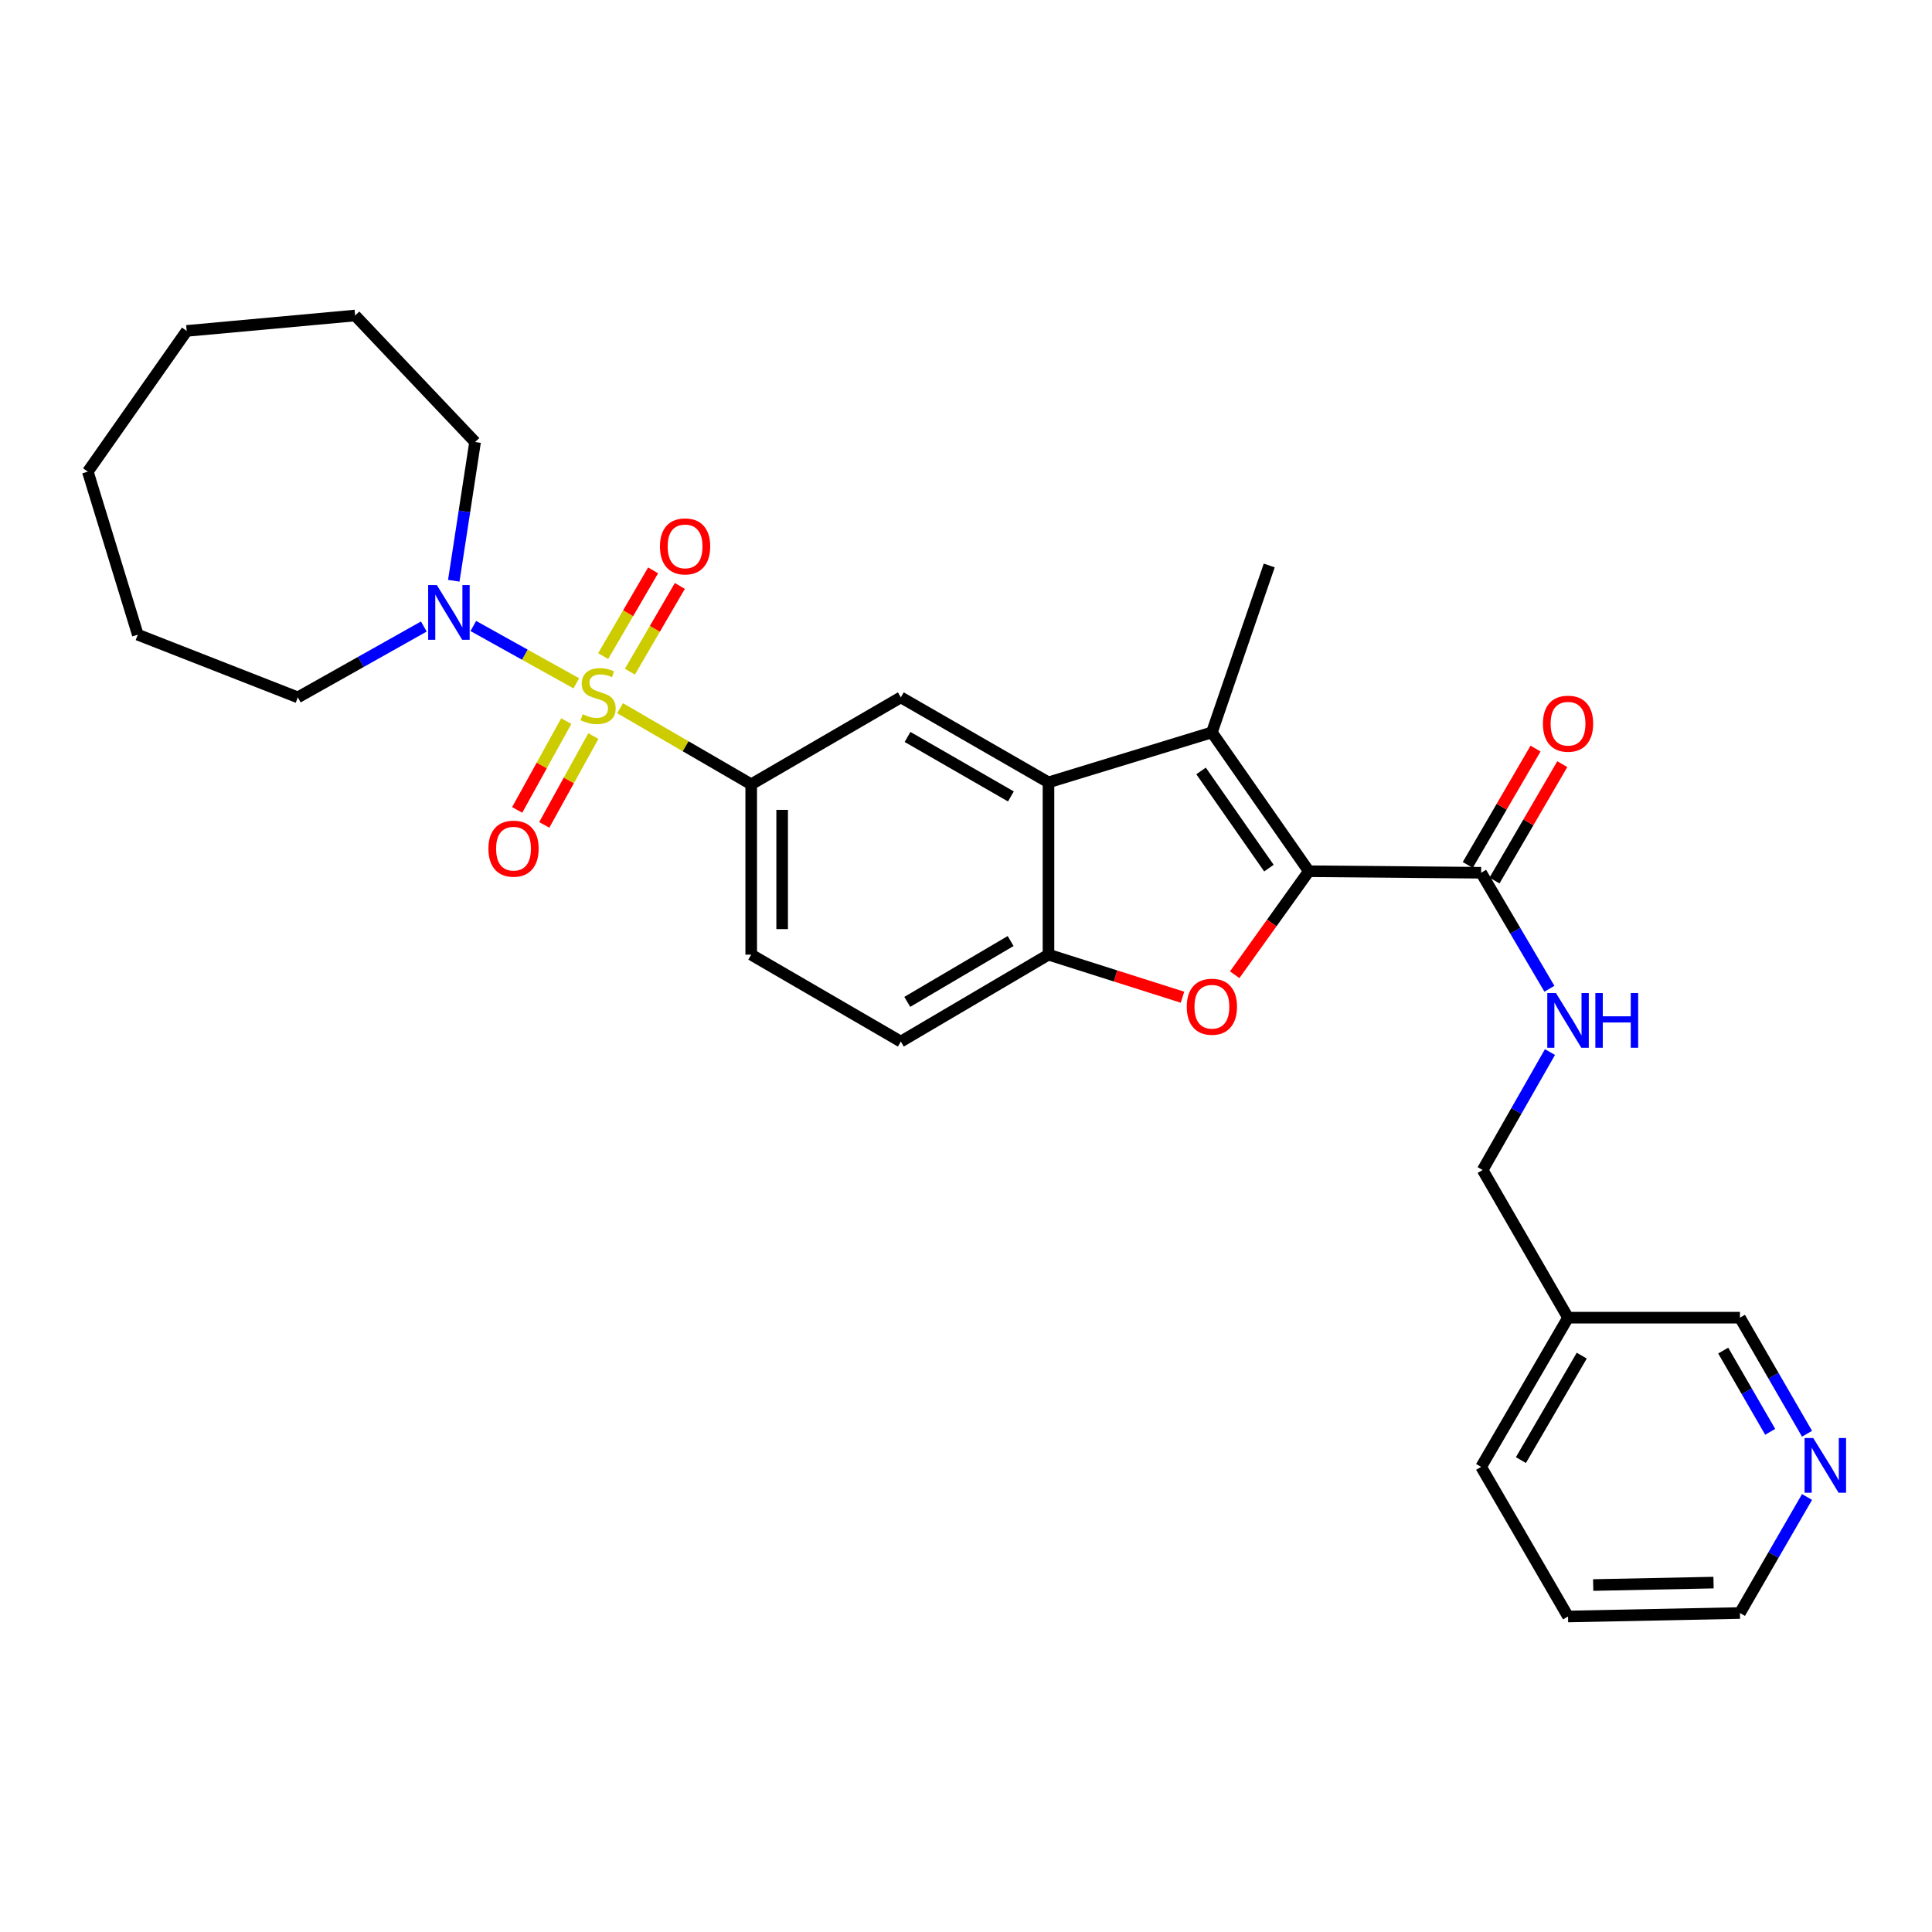 <?xml version='1.0' encoding='iso-8859-1'?>
<svg version='1.1' baseProfile='full'
              xmlns='http://www.w3.org/2000/svg'
                      xmlns:rdkit='http://www.rdkit.org/xml'
                      xmlns:xlink='http://www.w3.org/1999/xlink'
                  xml:space='preserve'
width='1000px' height='1000px' viewBox='0 0 1000 1000'>
<!-- END OF HEADER -->
<rect style='opacity:1.0;fill:#FFFFFF;stroke:none' width='1000' height='1000' x='0' y='0'> </rect>
<path class='bond-4' d='M 320.956,366.569 L 354.891,386.265' style='fill:none;fill-rule:evenodd;stroke:#CCCC00;stroke-width:6px;stroke-linecap:butt;stroke-linejoin:miter;stroke-opacity:1' />
<path class='bond-4' d='M 354.891,386.265 L 388.825,405.961' style='fill:none;fill-rule:evenodd;stroke:#000000;stroke-width:6px;stroke-linecap:butt;stroke-linejoin:miter;stroke-opacity:1' />
<path class='bond-5' d='M 298.296,353.686 L 271.64,338.85' style='fill:none;fill-rule:evenodd;stroke:#CCCC00;stroke-width:6px;stroke-linecap:butt;stroke-linejoin:miter;stroke-opacity:1' />
<path class='bond-5' d='M 271.64,338.85 L 244.984,324.013' style='fill:none;fill-rule:evenodd;stroke:#0000FF;stroke-width:6px;stroke-linecap:butt;stroke-linejoin:miter;stroke-opacity:1' />
<path class='bond-9' d='M 326.037,347.647 L 338.964,325.467' style='fill:none;fill-rule:evenodd;stroke:#CCCC00;stroke-width:6px;stroke-linecap:butt;stroke-linejoin:miter;stroke-opacity:1' />
<path class='bond-9' d='M 338.964,325.467 L 351.89,303.287' style='fill:none;fill-rule:evenodd;stroke:#FF0000;stroke-width:6px;stroke-linecap:butt;stroke-linejoin:miter;stroke-opacity:1' />
<path class='bond-9' d='M 312.197,339.582 L 325.124,317.401' style='fill:none;fill-rule:evenodd;stroke:#CCCC00;stroke-width:6px;stroke-linecap:butt;stroke-linejoin:miter;stroke-opacity:1' />
<path class='bond-9' d='M 325.124,317.401 L 338.05,295.221' style='fill:none;fill-rule:evenodd;stroke:#FF0000;stroke-width:6px;stroke-linecap:butt;stroke-linejoin:miter;stroke-opacity:1' />
<path class='bond-10' d='M 293.101,373.237 L 280.394,396.226' style='fill:none;fill-rule:evenodd;stroke:#CCCC00;stroke-width:6px;stroke-linecap:butt;stroke-linejoin:miter;stroke-opacity:1' />
<path class='bond-10' d='M 280.394,396.226 L 267.687,419.214' style='fill:none;fill-rule:evenodd;stroke:#FF0000;stroke-width:6px;stroke-linecap:butt;stroke-linejoin:miter;stroke-opacity:1' />
<path class='bond-10' d='M 307.12,380.987 L 294.413,403.975' style='fill:none;fill-rule:evenodd;stroke:#CCCC00;stroke-width:6px;stroke-linecap:butt;stroke-linejoin:miter;stroke-opacity:1' />
<path class='bond-10' d='M 294.413,403.975 L 281.707,426.964' style='fill:none;fill-rule:evenodd;stroke:#FF0000;stroke-width:6px;stroke-linecap:butt;stroke-linejoin:miter;stroke-opacity:1' />
<path class='bond-0' d='M 677.448,450.947 L 627.273,379.085' style='fill:none;fill-rule:evenodd;stroke:#000000;stroke-width:6px;stroke-linecap:butt;stroke-linejoin:miter;stroke-opacity:1' />
<path class='bond-0' d='M 656.787,449.338 L 621.665,399.035' style='fill:none;fill-rule:evenodd;stroke:#000000;stroke-width:6px;stroke-linecap:butt;stroke-linejoin:miter;stroke-opacity:1' />
<path class='bond-7' d='M 677.448,450.947 L 766.628,451.73' style='fill:none;fill-rule:evenodd;stroke:#000000;stroke-width:6px;stroke-linecap:butt;stroke-linejoin:miter;stroke-opacity:1' />
<path class='bond-31' d='M 677.448,450.947 L 658.261,477.733' style='fill:none;fill-rule:evenodd;stroke:#000000;stroke-width:6px;stroke-linecap:butt;stroke-linejoin:miter;stroke-opacity:1' />
<path class='bond-31' d='M 658.261,477.733 L 639.074,504.519' style='fill:none;fill-rule:evenodd;stroke:#FF0000;stroke-width:6px;stroke-linecap:butt;stroke-linejoin:miter;stroke-opacity:1' />
<path class='bond-1' d='M 627.273,379.085 L 542.694,404.955' style='fill:none;fill-rule:evenodd;stroke:#000000;stroke-width:6px;stroke-linecap:butt;stroke-linejoin:miter;stroke-opacity:1' />
<path class='bond-18' d='M 627.273,379.085 L 656.953,292.691' style='fill:none;fill-rule:evenodd;stroke:#000000;stroke-width:6px;stroke-linecap:butt;stroke-linejoin:miter;stroke-opacity:1' />
<path class='bond-2' d='M 612.055,516.159 L 577.375,505.143' style='fill:none;fill-rule:evenodd;stroke:#FF0000;stroke-width:6px;stroke-linecap:butt;stroke-linejoin:miter;stroke-opacity:1' />
<path class='bond-2' d='M 577.375,505.143 L 542.694,494.126' style='fill:none;fill-rule:evenodd;stroke:#000000;stroke-width:6px;stroke-linecap:butt;stroke-linejoin:miter;stroke-opacity:1' />
<path class='bond-3' d='M 542.694,404.955 L 466.267,360.957' style='fill:none;fill-rule:evenodd;stroke:#000000;stroke-width:6px;stroke-linecap:butt;stroke-linejoin:miter;stroke-opacity:1' />
<path class='bond-3' d='M 523.238,412.238 L 469.739,381.44' style='fill:none;fill-rule:evenodd;stroke:#000000;stroke-width:6px;stroke-linecap:butt;stroke-linejoin:miter;stroke-opacity:1' />
<path class='bond-30' d='M 542.694,404.955 L 542.694,494.126' style='fill:none;fill-rule:evenodd;stroke:#000000;stroke-width:6px;stroke-linecap:butt;stroke-linejoin:miter;stroke-opacity:1' />
<path class='bond-8' d='M 388.825,405.961 L 466.267,360.957' style='fill:none;fill-rule:evenodd;stroke:#000000;stroke-width:6px;stroke-linecap:butt;stroke-linejoin:miter;stroke-opacity:1' />
<path class='bond-12' d='M 388.825,405.961 L 388.825,494.126' style='fill:none;fill-rule:evenodd;stroke:#000000;stroke-width:6px;stroke-linecap:butt;stroke-linejoin:miter;stroke-opacity:1' />
<path class='bond-12' d='M 404.844,419.186 L 404.844,480.902' style='fill:none;fill-rule:evenodd;stroke:#000000;stroke-width:6px;stroke-linecap:butt;stroke-linejoin:miter;stroke-opacity:1' />
<path class='bond-19' d='M 234.875,300.595 L 240.389,264.694' style='fill:none;fill-rule:evenodd;stroke:#0000FF;stroke-width:6px;stroke-linecap:butt;stroke-linejoin:miter;stroke-opacity:1' />
<path class='bond-19' d='M 240.389,264.694 L 245.903,228.794' style='fill:none;fill-rule:evenodd;stroke:#000000;stroke-width:6px;stroke-linecap:butt;stroke-linejoin:miter;stroke-opacity:1' />
<path class='bond-20' d='M 219.375,324.285 L 186.763,342.621' style='fill:none;fill-rule:evenodd;stroke:#0000FF;stroke-width:6px;stroke-linecap:butt;stroke-linejoin:miter;stroke-opacity:1' />
<path class='bond-20' d='M 186.763,342.621 L 154.151,360.957' style='fill:none;fill-rule:evenodd;stroke:#000000;stroke-width:6px;stroke-linecap:butt;stroke-linejoin:miter;stroke-opacity:1' />
<path class='bond-6' d='M 542.694,494.126 L 466.267,539.121' style='fill:none;fill-rule:evenodd;stroke:#000000;stroke-width:6px;stroke-linecap:butt;stroke-linejoin:miter;stroke-opacity:1' />
<path class='bond-6' d='M 523.103,487.072 L 469.604,518.568' style='fill:none;fill-rule:evenodd;stroke:#000000;stroke-width:6px;stroke-linecap:butt;stroke-linejoin:miter;stroke-opacity:1' />
<path class='bond-11' d='M 766.628,451.73 L 784.301,481.755' style='fill:none;fill-rule:evenodd;stroke:#000000;stroke-width:6px;stroke-linecap:butt;stroke-linejoin:miter;stroke-opacity:1' />
<path class='bond-11' d='M 784.301,481.755 L 801.974,511.78' style='fill:none;fill-rule:evenodd;stroke:#0000FF;stroke-width:6px;stroke-linecap:butt;stroke-linejoin:miter;stroke-opacity:1' />
<path class='bond-14' d='M 773.549,455.762 L 791.092,425.645' style='fill:none;fill-rule:evenodd;stroke:#000000;stroke-width:6px;stroke-linecap:butt;stroke-linejoin:miter;stroke-opacity:1' />
<path class='bond-14' d='M 791.092,425.645 L 808.635,395.528' style='fill:none;fill-rule:evenodd;stroke:#FF0000;stroke-width:6px;stroke-linecap:butt;stroke-linejoin:miter;stroke-opacity:1' />
<path class='bond-14' d='M 759.707,447.699 L 777.25,417.582' style='fill:none;fill-rule:evenodd;stroke:#000000;stroke-width:6px;stroke-linecap:butt;stroke-linejoin:miter;stroke-opacity:1' />
<path class='bond-14' d='M 777.25,417.582 L 794.794,387.465' style='fill:none;fill-rule:evenodd;stroke:#FF0000;stroke-width:6px;stroke-linecap:butt;stroke-linejoin:miter;stroke-opacity:1' />
<path class='bond-17' d='M 802.261,544.547 L 784.84,575.073' style='fill:none;fill-rule:evenodd;stroke:#0000FF;stroke-width:6px;stroke-linecap:butt;stroke-linejoin:miter;stroke-opacity:1' />
<path class='bond-17' d='M 784.84,575.073 L 767.42,605.599' style='fill:none;fill-rule:evenodd;stroke:#000000;stroke-width:6px;stroke-linecap:butt;stroke-linejoin:miter;stroke-opacity:1' />
<path class='bond-13' d='M 388.825,494.126 L 466.267,539.121' style='fill:none;fill-rule:evenodd;stroke:#000000;stroke-width:6px;stroke-linecap:butt;stroke-linejoin:miter;stroke-opacity:1' />
<path class='bond-15' d='M 935.321,742.104 L 917.955,712.065' style='fill:none;fill-rule:evenodd;stroke:#0000FF;stroke-width:6px;stroke-linecap:butt;stroke-linejoin:miter;stroke-opacity:1' />
<path class='bond-15' d='M 917.955,712.065 L 900.589,682.026' style='fill:none;fill-rule:evenodd;stroke:#000000;stroke-width:6px;stroke-linecap:butt;stroke-linejoin:miter;stroke-opacity:1' />
<path class='bond-15' d='M 916.243,741.11 L 904.087,720.083' style='fill:none;fill-rule:evenodd;stroke:#0000FF;stroke-width:6px;stroke-linecap:butt;stroke-linejoin:miter;stroke-opacity:1' />
<path class='bond-15' d='M 904.087,720.083 L 891.931,699.055' style='fill:none;fill-rule:evenodd;stroke:#000000;stroke-width:6px;stroke-linecap:butt;stroke-linejoin:miter;stroke-opacity:1' />
<path class='bond-32' d='M 935.319,774.839 L 917.954,804.869' style='fill:none;fill-rule:evenodd;stroke:#0000FF;stroke-width:6px;stroke-linecap:butt;stroke-linejoin:miter;stroke-opacity:1' />
<path class='bond-32' d='M 917.954,804.869 L 900.589,834.899' style='fill:none;fill-rule:evenodd;stroke:#000000;stroke-width:6px;stroke-linecap:butt;stroke-linejoin:miter;stroke-opacity:1' />
<path class='bond-16' d='M 811.614,682.026 L 767.42,605.599' style='fill:none;fill-rule:evenodd;stroke:#000000;stroke-width:6px;stroke-linecap:butt;stroke-linejoin:miter;stroke-opacity:1' />
<path class='bond-21' d='M 811.614,682.026 L 900.589,682.026' style='fill:none;fill-rule:evenodd;stroke:#000000;stroke-width:6px;stroke-linecap:butt;stroke-linejoin:miter;stroke-opacity:1' />
<path class='bond-23' d='M 811.614,682.026 L 766.628,759.264' style='fill:none;fill-rule:evenodd;stroke:#000000;stroke-width:6px;stroke-linecap:butt;stroke-linejoin:miter;stroke-opacity:1' />
<path class='bond-23' d='M 818.708,701.674 L 787.218,755.74' style='fill:none;fill-rule:evenodd;stroke:#000000;stroke-width:6px;stroke-linecap:butt;stroke-linejoin:miter;stroke-opacity:1' />
<path class='bond-25' d='M 245.903,228.794 L 183.812,163.304' style='fill:none;fill-rule:evenodd;stroke:#000000;stroke-width:6px;stroke-linecap:butt;stroke-linejoin:miter;stroke-opacity:1' />
<path class='bond-26' d='M 154.151,360.957 L 71.325,328.519' style='fill:none;fill-rule:evenodd;stroke:#000000;stroke-width:6px;stroke-linecap:butt;stroke-linejoin:miter;stroke-opacity:1' />
<path class='bond-22' d='M 900.589,834.899 L 811.614,836.696' style='fill:none;fill-rule:evenodd;stroke:#000000;stroke-width:6px;stroke-linecap:butt;stroke-linejoin:miter;stroke-opacity:1' />
<path class='bond-22' d='M 886.919,819.153 L 824.636,820.411' style='fill:none;fill-rule:evenodd;stroke:#000000;stroke-width:6px;stroke-linecap:butt;stroke-linejoin:miter;stroke-opacity:1' />
<path class='bond-24' d='M 766.628,759.264 L 811.614,836.696' style='fill:none;fill-rule:evenodd;stroke:#000000;stroke-width:6px;stroke-linecap:butt;stroke-linejoin:miter;stroke-opacity:1' />
<path class='bond-27' d='M 183.812,163.304 L 96.635,171.277' style='fill:none;fill-rule:evenodd;stroke:#000000;stroke-width:6px;stroke-linecap:butt;stroke-linejoin:miter;stroke-opacity:1' />
<path class='bond-28' d='M 71.325,328.519 L 45.455,244.127' style='fill:none;fill-rule:evenodd;stroke:#000000;stroke-width:6px;stroke-linecap:butt;stroke-linejoin:miter;stroke-opacity:1' />
<path class='bond-29' d='M 96.635,171.277 L 45.455,244.127' style='fill:none;fill-rule:evenodd;stroke:#000000;stroke-width:6px;stroke-linecap:butt;stroke-linejoin:miter;stroke-opacity:1' />
<path  class='atom-0' d='M 301.586 369.689
Q 301.906 369.809, 303.226 370.369
Q 304.546 370.929, 305.986 371.289
Q 307.466 371.609, 308.906 371.609
Q 311.586 371.609, 313.146 370.329
Q 314.706 369.009, 314.706 366.729
Q 314.706 365.169, 313.906 364.209
Q 313.146 363.249, 311.946 362.729
Q 310.746 362.209, 308.746 361.609
Q 306.226 360.849, 304.706 360.129
Q 303.226 359.409, 302.146 357.889
Q 301.106 356.369, 301.106 353.809
Q 301.106 350.249, 303.506 348.049
Q 305.946 345.849, 310.746 345.849
Q 314.026 345.849, 317.746 347.409
L 316.826 350.489
Q 313.426 349.089, 310.866 349.089
Q 308.106 349.089, 306.586 350.249
Q 305.066 351.369, 305.106 353.329
Q 305.106 354.849, 305.866 355.769
Q 306.666 356.689, 307.786 357.209
Q 308.946 357.729, 310.866 358.329
Q 313.426 359.129, 314.946 359.929
Q 316.466 360.729, 317.546 362.369
Q 318.666 363.969, 318.666 366.729
Q 318.666 370.649, 316.026 372.769
Q 313.426 374.849, 309.066 374.849
Q 306.546 374.849, 304.626 374.289
Q 302.746 373.769, 300.506 372.849
L 301.586 369.689
' fill='#CCCC00'/>
<path  class='atom-3' d='M 614.273 521.073
Q 614.273 514.273, 617.633 510.473
Q 620.993 506.673, 627.273 506.673
Q 633.553 506.673, 636.913 510.473
Q 640.273 514.273, 640.273 521.073
Q 640.273 527.953, 636.873 531.873
Q 633.473 535.753, 627.273 535.753
Q 621.033 535.753, 617.633 531.873
Q 614.273 527.993, 614.273 521.073
M 627.273 532.553
Q 631.593 532.553, 633.913 529.673
Q 636.273 526.753, 636.273 521.073
Q 636.273 515.513, 633.913 512.713
Q 631.593 509.873, 627.273 509.873
Q 622.953 509.873, 620.593 512.673
Q 618.273 515.473, 618.273 521.073
Q 618.273 526.793, 620.593 529.673
Q 622.953 532.553, 627.273 532.553
' fill='#FF0000'/>
<path  class='atom-6' d='M 226.098 302.826
L 235.378 317.826
Q 236.298 319.306, 237.778 321.986
Q 239.258 324.666, 239.338 324.826
L 239.338 302.826
L 243.098 302.826
L 243.098 331.146
L 239.218 331.146
L 229.258 314.746
Q 228.098 312.826, 226.858 310.626
Q 225.658 308.426, 225.298 307.746
L 225.298 331.146
L 221.618 331.146
L 221.618 302.826
L 226.098 302.826
' fill='#0000FF'/>
<path  class='atom-10' d='M 341.599 282.812
Q 341.599 276.012, 344.959 272.212
Q 348.319 268.412, 354.599 268.412
Q 360.879 268.412, 364.239 272.212
Q 367.599 276.012, 367.599 282.812
Q 367.599 289.692, 364.199 293.612
Q 360.799 297.492, 354.599 297.492
Q 348.359 297.492, 344.959 293.612
Q 341.599 289.732, 341.599 282.812
M 354.599 294.292
Q 358.919 294.292, 361.239 291.412
Q 363.599 288.492, 363.599 282.812
Q 363.599 277.252, 361.239 274.452
Q 358.919 271.612, 354.599 271.612
Q 350.279 271.612, 347.919 274.412
Q 345.599 277.212, 345.599 282.812
Q 345.599 288.532, 347.919 291.412
Q 350.279 294.292, 354.599 294.292
' fill='#FF0000'/>
<path  class='atom-11' d='M 252.801 439.262
Q 252.801 432.462, 256.161 428.662
Q 259.521 424.862, 265.801 424.862
Q 272.081 424.862, 275.441 428.662
Q 278.801 432.462, 278.801 439.262
Q 278.801 446.142, 275.401 450.062
Q 272.001 453.942, 265.801 453.942
Q 259.561 453.942, 256.161 450.062
Q 252.801 446.182, 252.801 439.262
M 265.801 450.742
Q 270.121 450.742, 272.441 447.862
Q 274.801 444.942, 274.801 439.262
Q 274.801 433.702, 272.441 430.902
Q 270.121 428.062, 265.801 428.062
Q 261.481 428.062, 259.121 430.862
Q 256.801 433.662, 256.801 439.262
Q 256.801 444.982, 259.121 447.862
Q 261.481 450.742, 265.801 450.742
' fill='#FF0000'/>
<path  class='atom-12' d='M 805.354 513.997
L 814.634 528.997
Q 815.554 530.477, 817.034 533.157
Q 818.514 535.837, 818.594 535.997
L 818.594 513.997
L 822.354 513.997
L 822.354 542.317
L 818.474 542.317
L 808.514 525.917
Q 807.354 523.997, 806.114 521.797
Q 804.914 519.597, 804.554 518.917
L 804.554 542.317
L 800.874 542.317
L 800.874 513.997
L 805.354 513.997
' fill='#0000FF'/>
<path  class='atom-12' d='M 825.754 513.997
L 829.594 513.997
L 829.594 526.037
L 844.074 526.037
L 844.074 513.997
L 847.914 513.997
L 847.914 542.317
L 844.074 542.317
L 844.074 529.237
L 829.594 529.237
L 829.594 542.317
L 825.754 542.317
L 825.754 513.997
' fill='#0000FF'/>
<path  class='atom-15' d='M 798.614 374.582
Q 798.614 367.782, 801.974 363.982
Q 805.334 360.182, 811.614 360.182
Q 817.894 360.182, 821.254 363.982
Q 824.614 367.782, 824.614 374.582
Q 824.614 381.462, 821.214 385.382
Q 817.814 389.262, 811.614 389.262
Q 805.374 389.262, 801.974 385.382
Q 798.614 381.502, 798.614 374.582
M 811.614 386.062
Q 815.934 386.062, 818.254 383.182
Q 820.614 380.262, 820.614 374.582
Q 820.614 369.022, 818.254 366.222
Q 815.934 363.382, 811.614 363.382
Q 807.294 363.382, 804.934 366.182
Q 802.614 368.982, 802.614 374.582
Q 802.614 380.302, 804.934 383.182
Q 807.294 386.062, 811.614 386.062
' fill='#FF0000'/>
<path  class='atom-16' d='M 938.523 744.311
L 947.803 759.311
Q 948.723 760.791, 950.203 763.471
Q 951.683 766.151, 951.763 766.311
L 951.763 744.311
L 955.523 744.311
L 955.523 772.631
L 951.643 772.631
L 941.683 756.231
Q 940.523 754.311, 939.283 752.111
Q 938.083 749.911, 937.723 749.231
L 937.723 772.631
L 934.043 772.631
L 934.043 744.311
L 938.523 744.311
' fill='#0000FF'/>
</svg>
